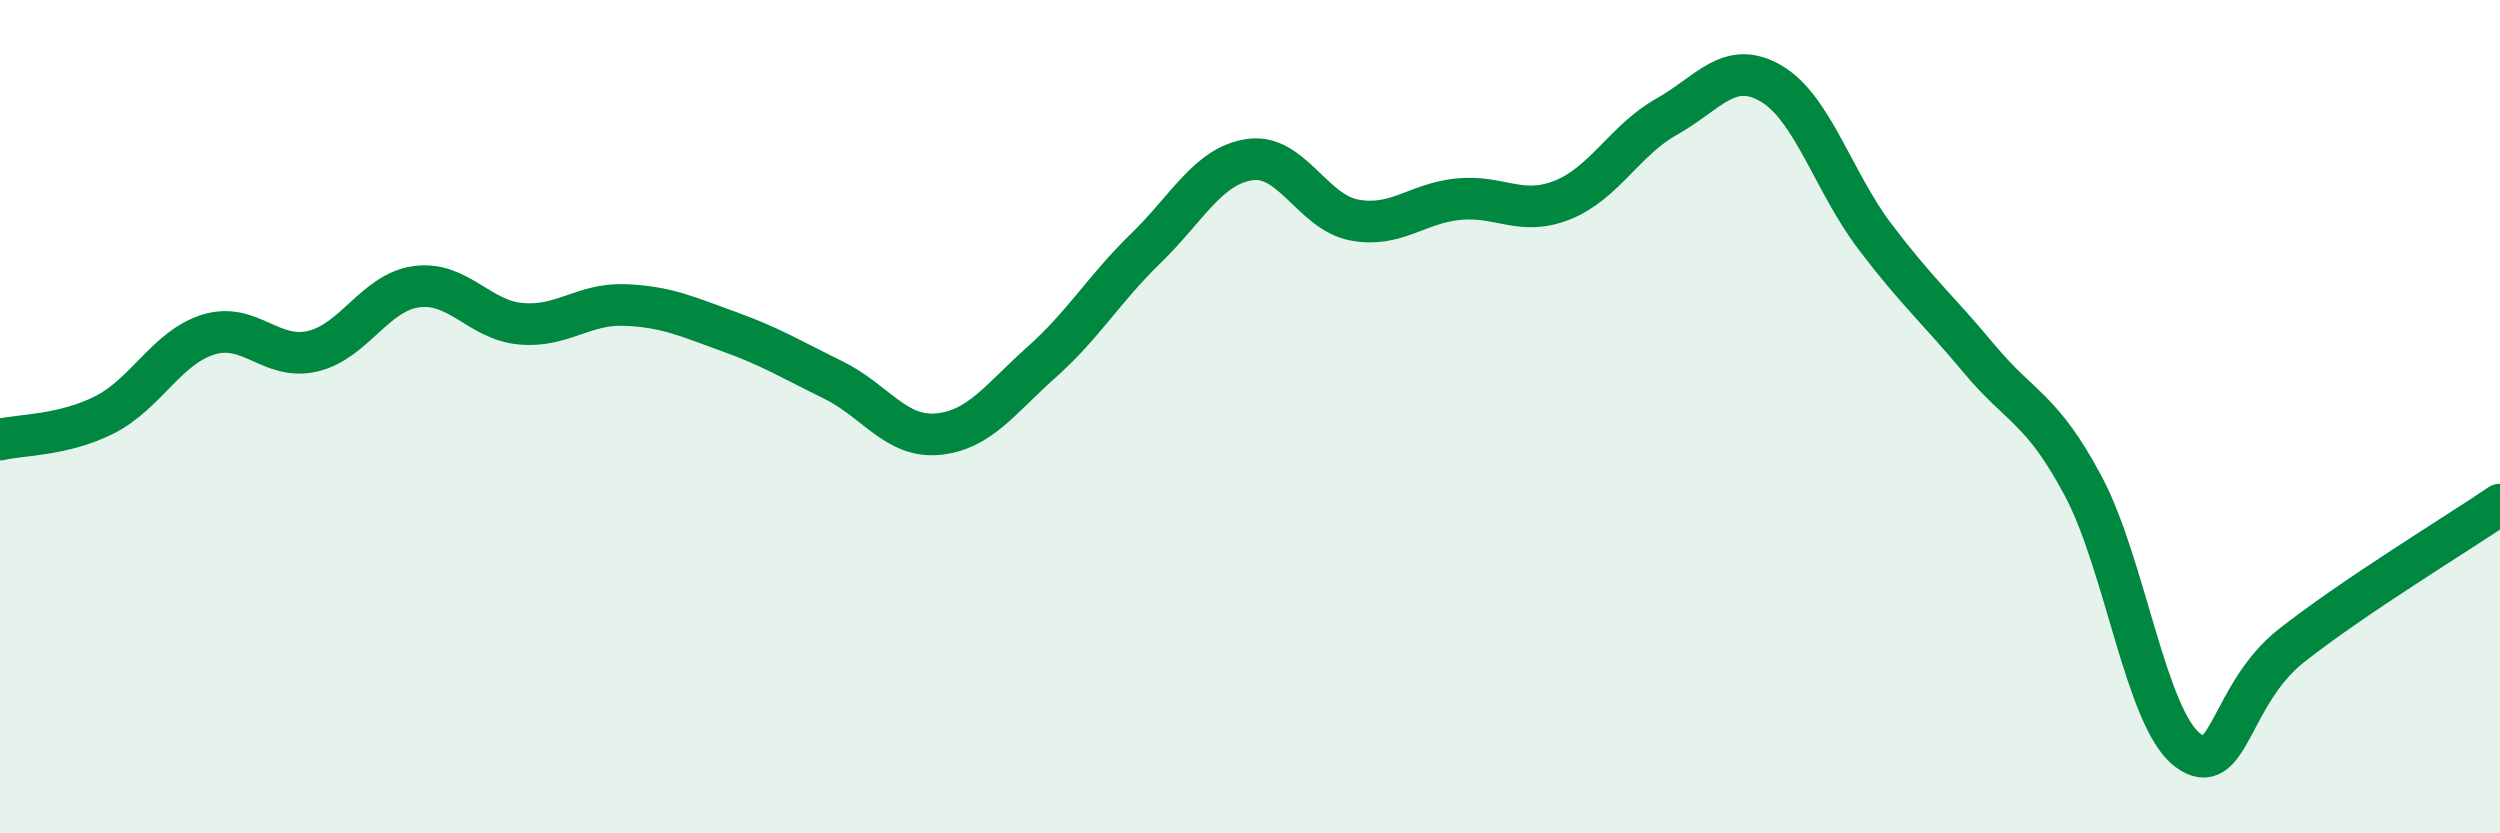 
    <svg width="60" height="20" viewBox="0 0 60 20" xmlns="http://www.w3.org/2000/svg">
      <path
        d="M 0,10.55 C 0.5,10.43 1.5,10.46 2.5,9.96 C 3.5,9.46 4,8.34 5,8.03 C 6,7.72 6.5,8.66 7.5,8.43 C 8.5,8.2 9,7.01 10,6.88 C 11,6.75 11.5,7.68 12.5,7.77 C 13.5,7.86 14,7.28 15,7.32 C 16,7.36 16.5,7.6 17.5,7.96 C 18.5,8.32 19,8.63 20,9.12 C 21,9.61 21.5,10.51 22.5,10.42 C 23.5,10.33 24,9.58 25,8.69 C 26,7.8 26.5,6.93 27.5,5.96 C 28.5,4.99 29,3.97 30,3.83 C 31,3.69 31.5,5.09 32.5,5.28 C 33.5,5.47 34,4.88 35,4.78 C 36,4.68 36.5,5.2 37.5,4.8 C 38.5,4.4 39,3.36 40,2.8 C 41,2.24 41.5,1.42 42.5,2 C 43.5,2.58 44,4.36 45,5.68 C 46,7 46.5,7.41 47.5,8.61 C 48.5,9.81 49,9.79 50,11.67 C 51,13.55 51.5,17.24 52.5,18 C 53.5,18.76 53.5,16.67 55,15.49 C 56.5,14.31 59,12.79 60,12.11L60 20L0 20Z"
        fill="#008740"
        opacity="0.1"
        stroke-linecap="round"
        stroke-linejoin="round"
      />
      <path
        d="M 0,10.55 C 0.5,10.43 1.5,10.46 2.5,9.96 C 3.5,9.46 4,8.34 5,8.03 C 6,7.72 6.5,8.66 7.5,8.43 C 8.5,8.2 9,7.01 10,6.88 C 11,6.75 11.5,7.68 12.5,7.77 C 13.5,7.86 14,7.28 15,7.32 C 16,7.36 16.5,7.6 17.5,7.96 C 18.5,8.32 19,8.63 20,9.12 C 21,9.61 21.5,10.51 22.5,10.42 C 23.5,10.33 24,9.58 25,8.69 C 26,7.8 26.5,6.93 27.5,5.96 C 28.5,4.99 29,3.97 30,3.83 C 31,3.69 31.5,5.09 32.5,5.28 C 33.5,5.47 34,4.88 35,4.78 C 36,4.68 36.5,5.2 37.5,4.8 C 38.5,4.4 39,3.36 40,2.8 C 41,2.24 41.5,1.42 42.5,2 C 43.5,2.58 44,4.36 45,5.68 C 46,7 46.5,7.41 47.5,8.61 C 48.5,9.81 49,9.79 50,11.67 C 51,13.55 51.5,17.24 52.5,18 C 53.5,18.76 53.5,16.67 55,15.49 C 56.5,14.31 59,12.79 60,12.11"
        stroke="#008740"
        stroke-width="1"
        fill="none"
        stroke-linecap="round"
        stroke-linejoin="round"
      />
    </svg>
  
